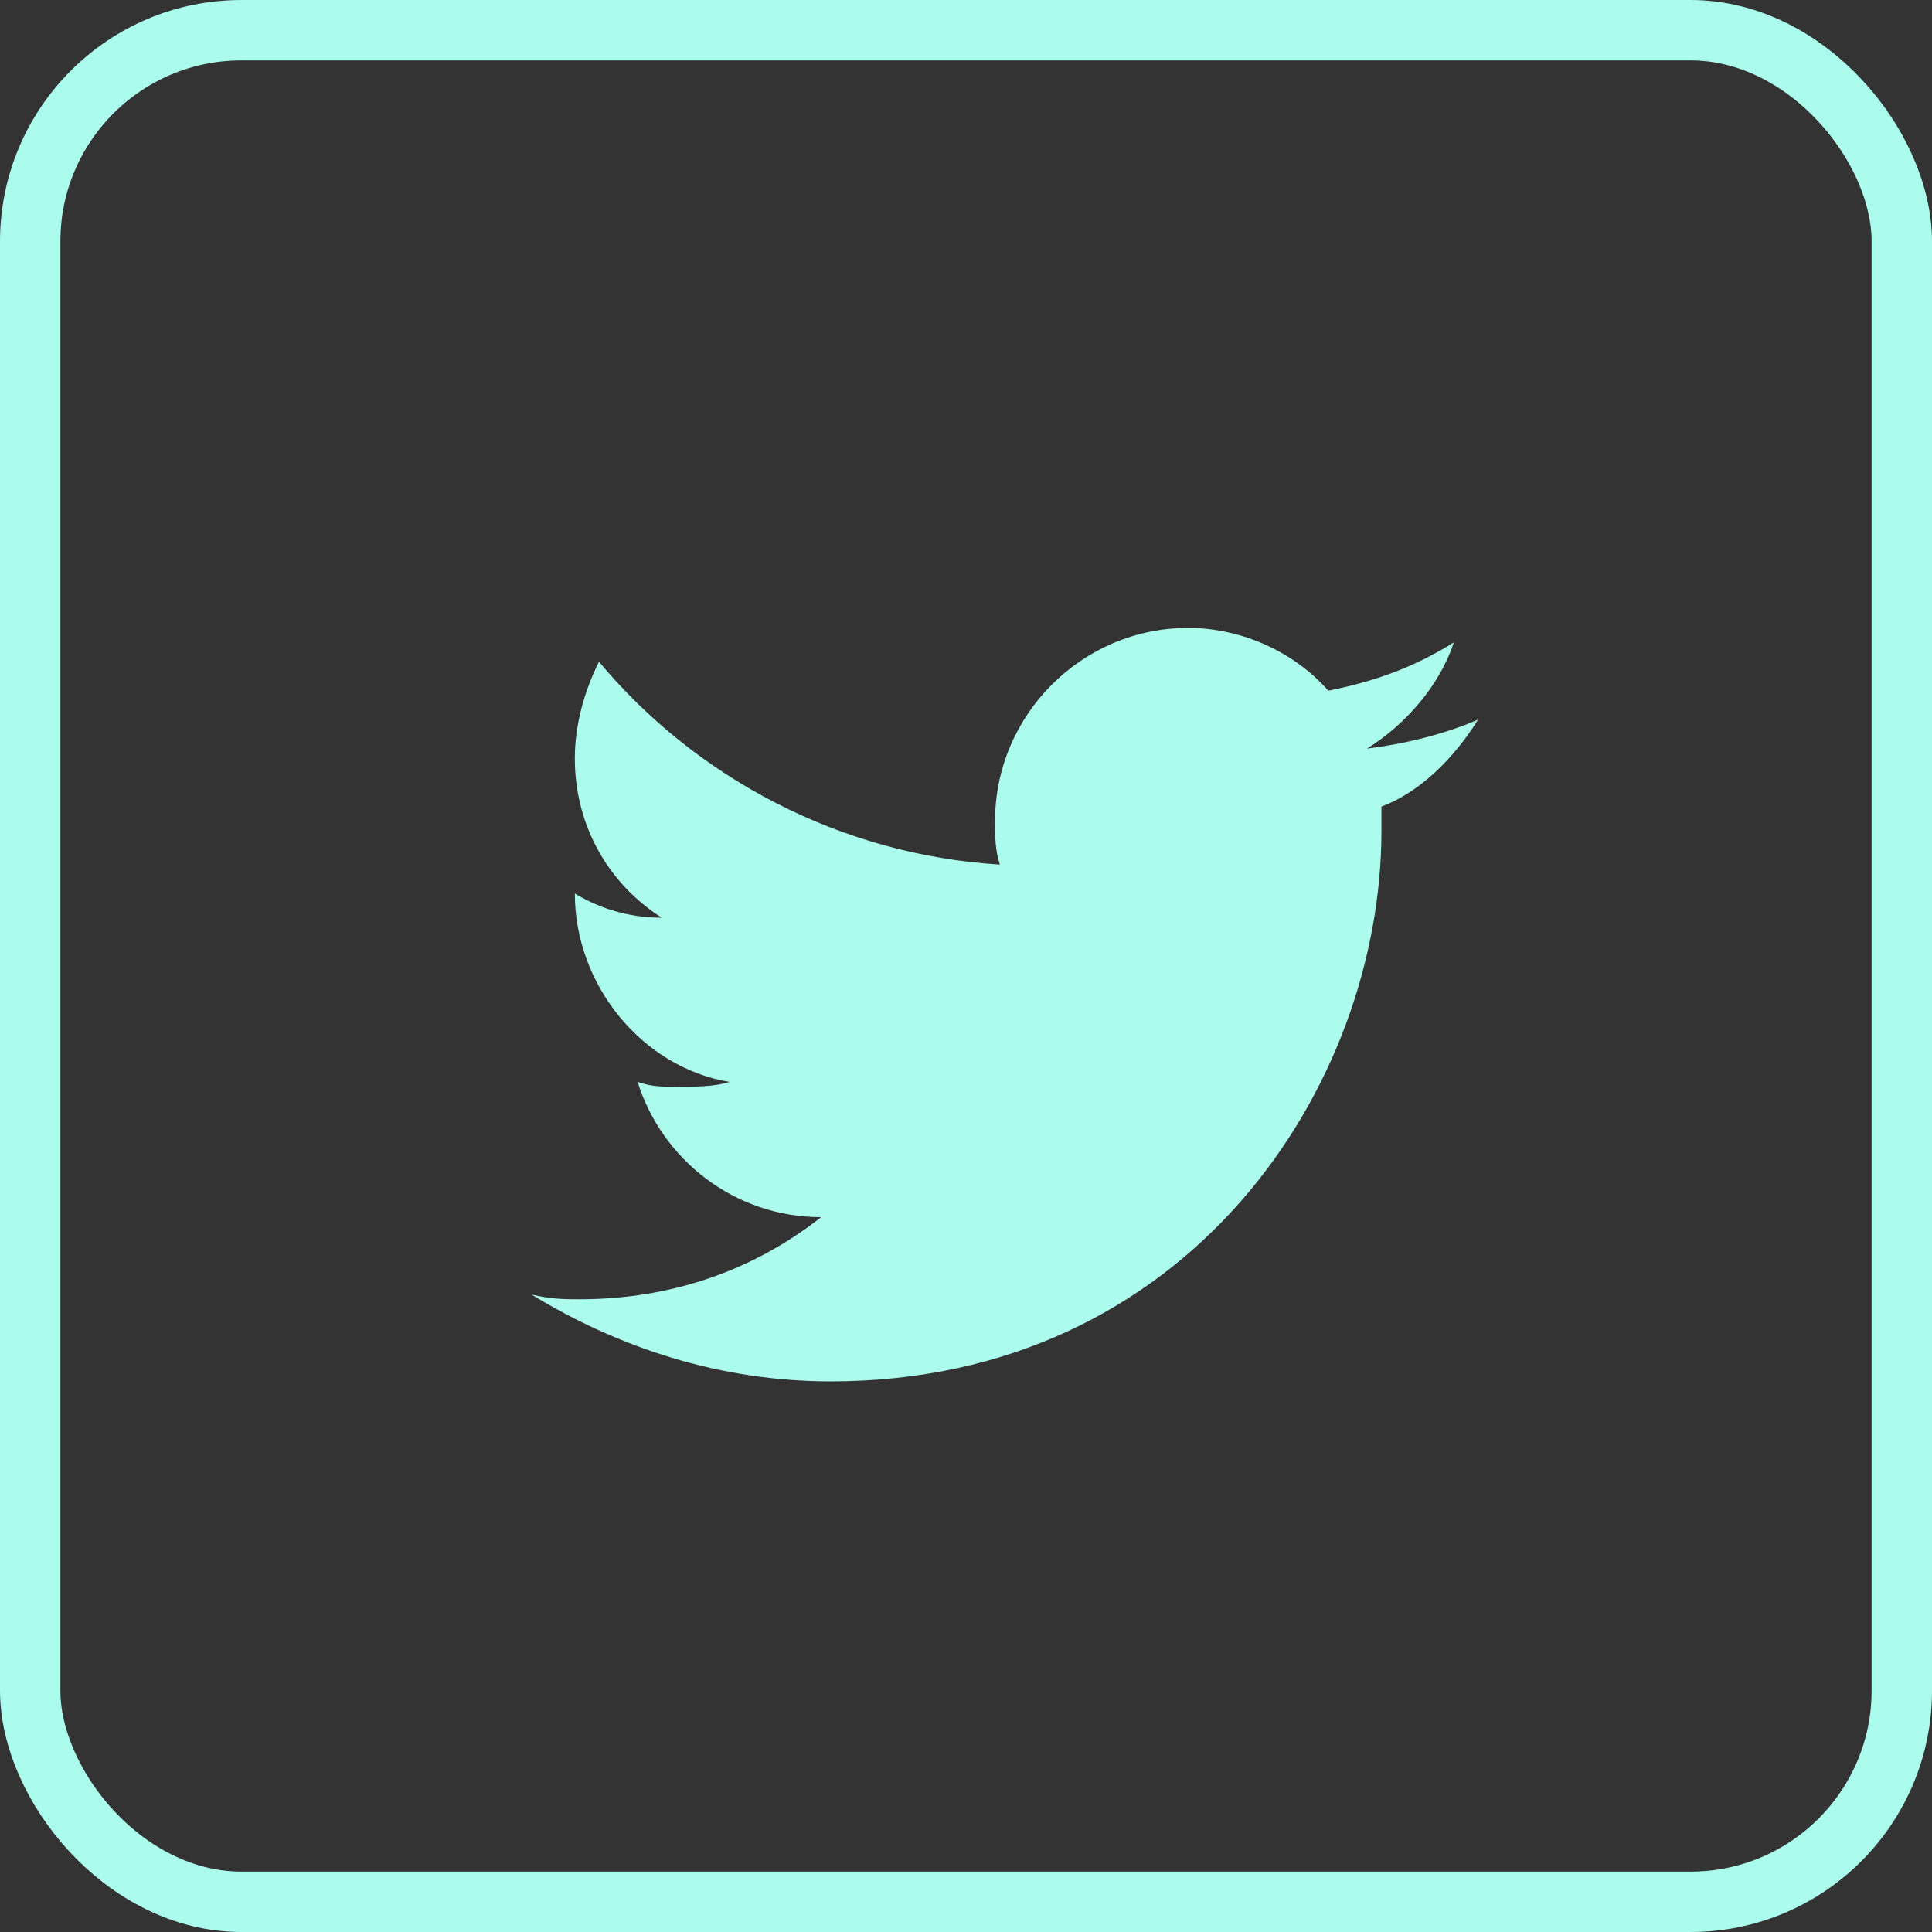 <svg width="32" height="32" viewBox="0 0 32 32" fill="none" xmlns="http://www.w3.org/2000/svg">
<rect x="0" y="0" width="32" height="32" fill="#333333" stroke="none"/>
<path d="M24.481 11.92C23.921 12.16 23.281 12.32 22.641 12.4C23.281 12 23.841 11.36 24.081 10.64C23.441 11.04 22.801 11.28 22.001 11.44C21.441 10.8 20.561 10.4 19.681 10.4C17.921 10.4 16.481 11.84 16.481 13.6C16.481 13.84 16.481 14.08 16.561 14.32C13.921 14.16 11.521 12.88 9.921 10.96C9.681 11.44 9.521 12 9.521 12.56C9.521 13.68 10.081 14.64 10.961 15.2C10.401 15.2 9.921 15.04 9.521 14.8C9.521 16.32 10.641 17.68 12.081 17.92C11.841 18 11.521 18 11.201 18C10.961 18 10.801 18 10.561 17.92C10.961 19.2 12.161 20.16 13.601 20.16C12.481 21.04 11.121 21.52 9.601 21.52C9.361 21.52 9.121 21.52 8.801 21.44C10.241 22.32 11.921 22.88 13.761 22.88C19.681 22.88 22.881 18 22.881 13.76V13.36C23.521 13.12 24.081 12.56 24.481 11.92Z" fill="#ACFCEE"/>
<rect x="0.5" y="0.5" width="31" height="31" rx="3.5" stroke="#ACFCEE"/>
</svg>
